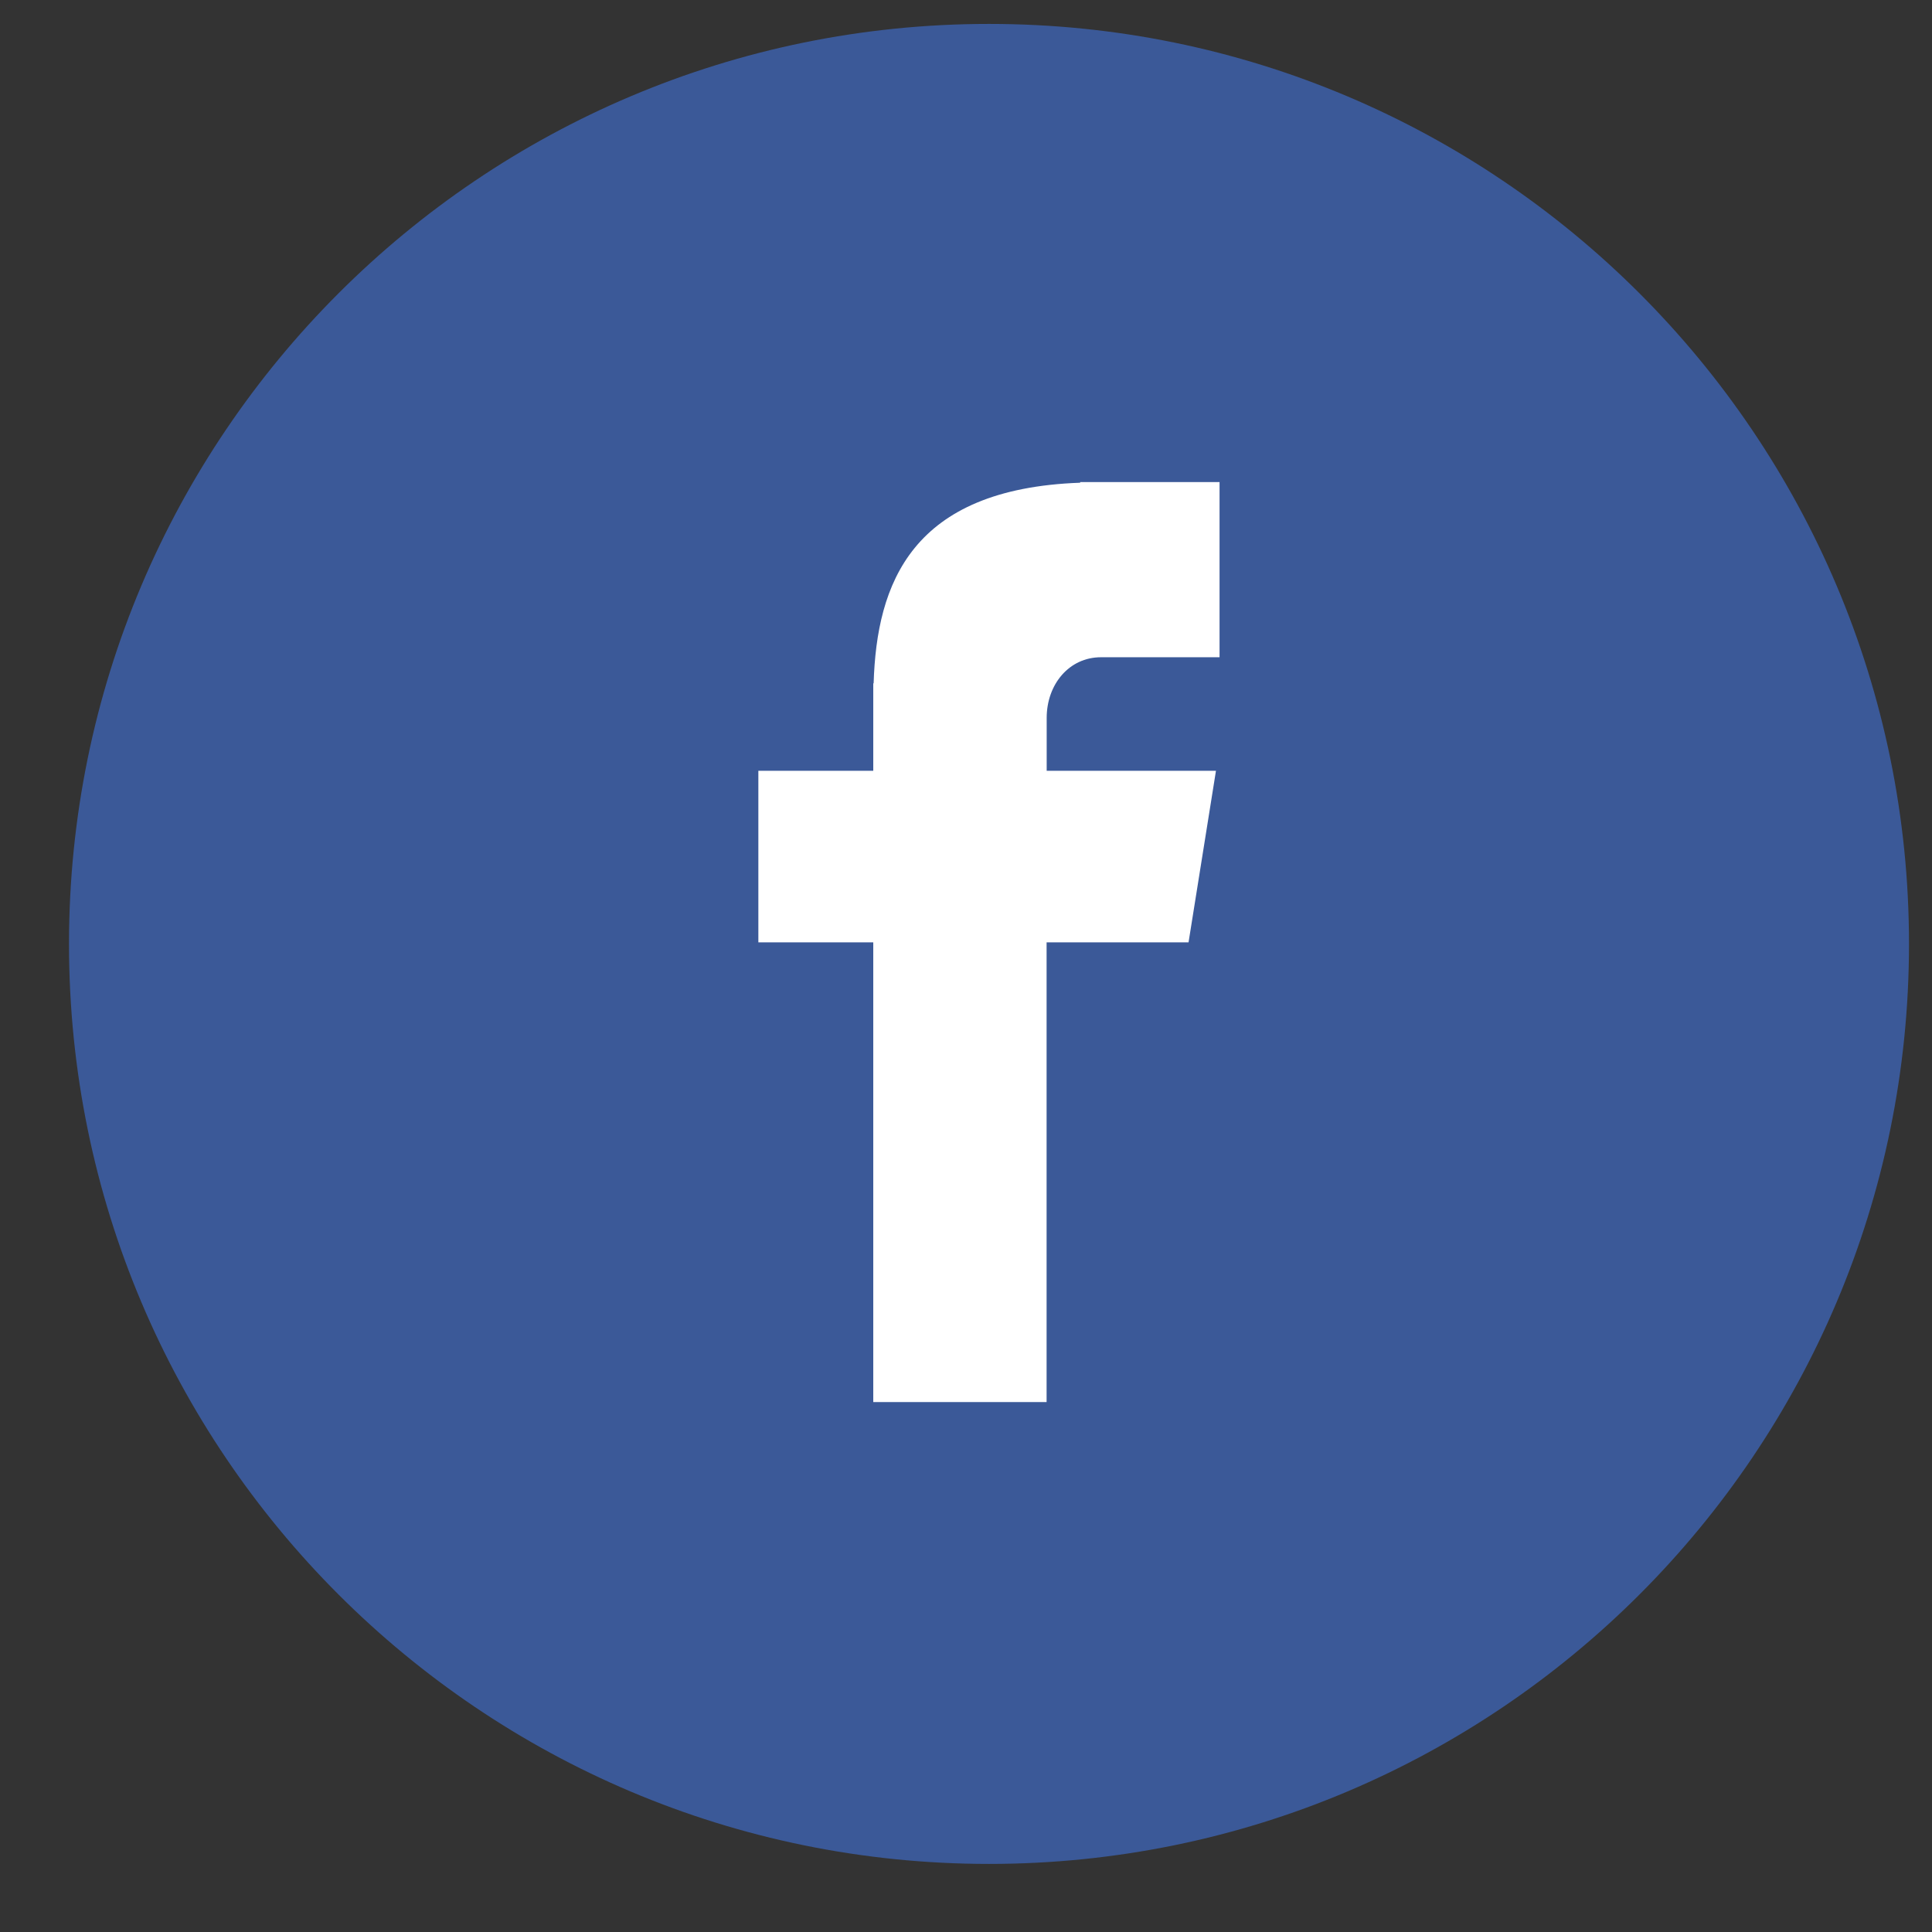 <svg width="21" height="21" viewBox="0 0 21 21" fill="none" xmlns="http://www.w3.org/2000/svg">
<rect x="0" y="0" width="21" height="21" fill="#333333" stroke="none"/>
<g clip-path="url(#clip0_102_8757)">
<path d="M10.75 0.26C16.273 0.26 20.75 4.737 20.75 10.26C20.75 15.783 16.273 20.26 10.75 20.26C5.227 20.26 0.75 15.783 0.75 10.26C0.75 4.737 5.227 0.26 10.75 0.26Z" fill="#3B5998"/>
<path d="M11.967 7.144H13.256V5.24H11.741V5.247C9.906 5.312 9.529 6.344 9.496 7.428H9.492V8.378H8.243V10.243H9.492V15.24H11.376V10.243H12.919L13.217 8.378H11.377V7.804C11.377 7.438 11.621 7.144 11.967 7.144Z" fill="white"/>
</g>
<defs>
<clipPath id="clip0_102_8757">
<rect width="20" height="20" fill="white" transform="translate(0.75 0.26)"/>
</clipPath>
</defs>
</svg>
